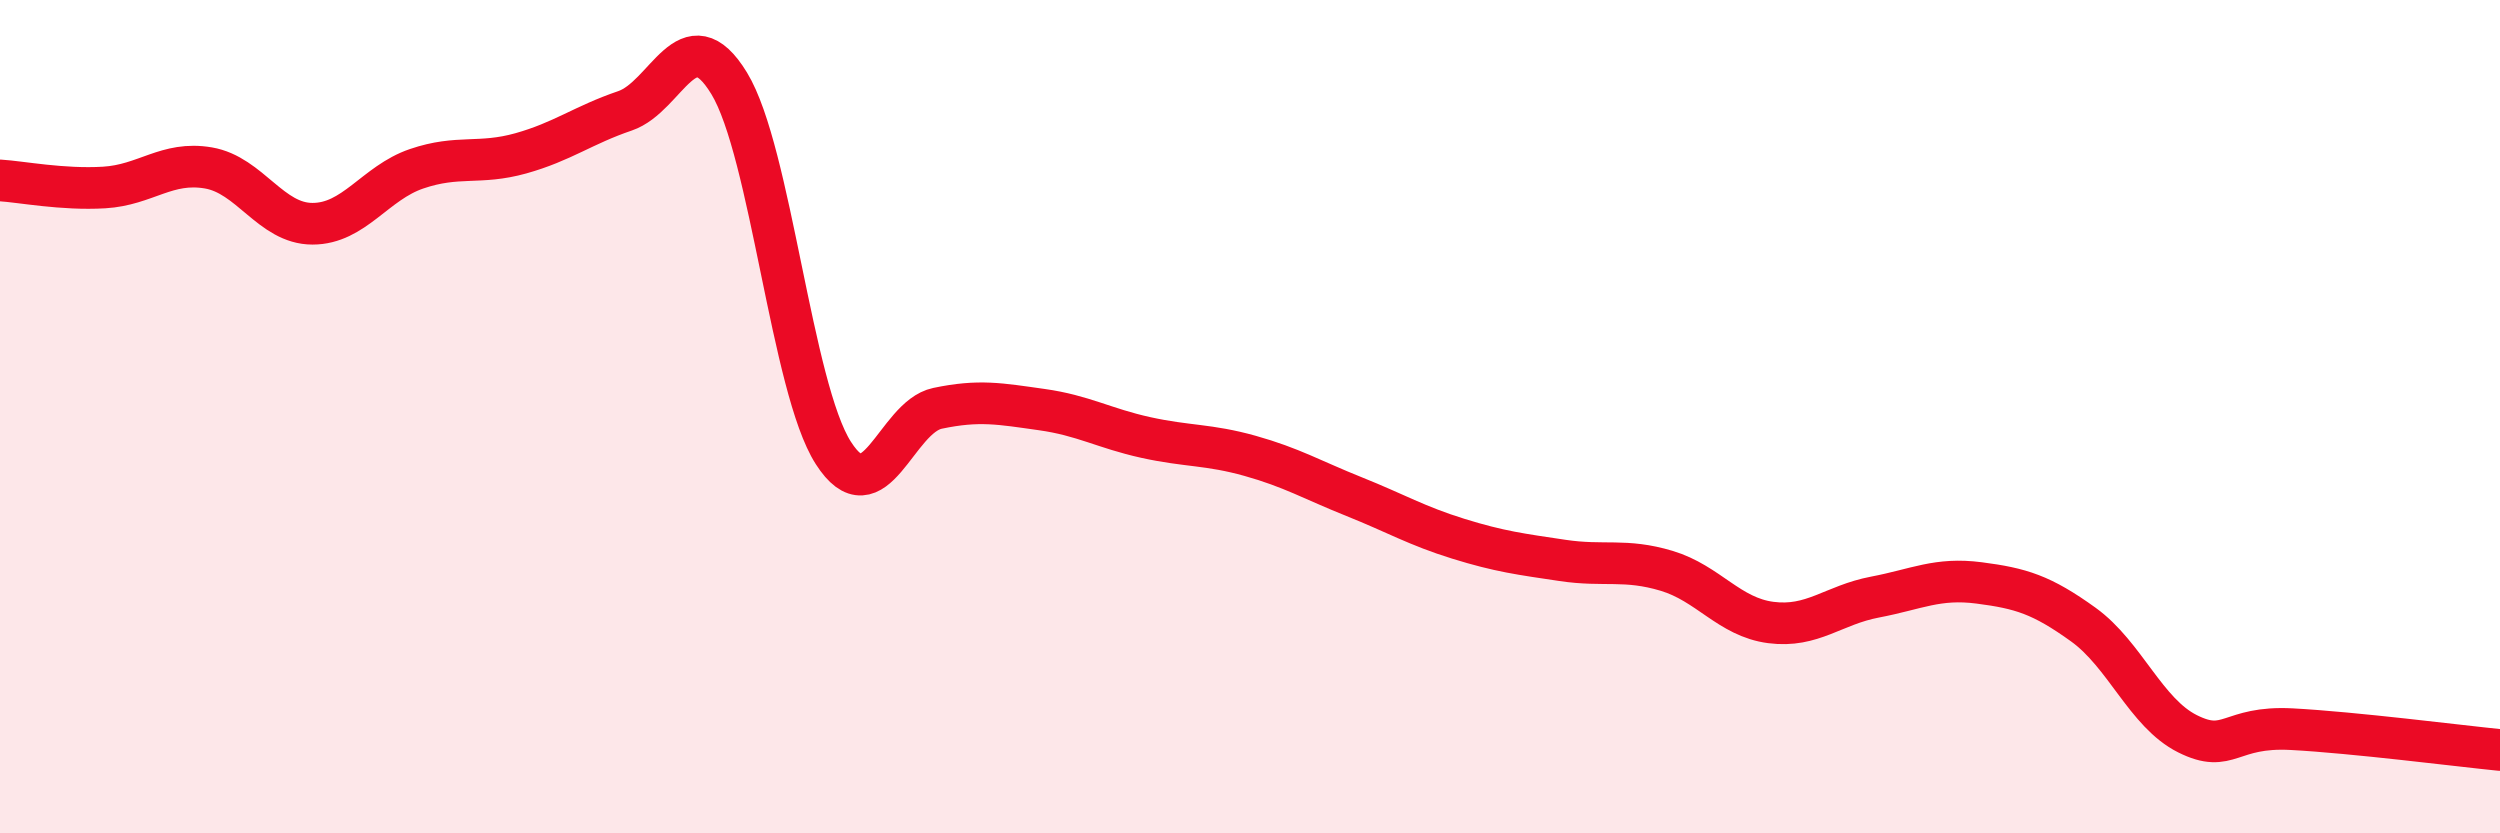 
    <svg width="60" height="20" viewBox="0 0 60 20" xmlns="http://www.w3.org/2000/svg">
      <path
        d="M 0,4.33 C 0.5,4.36 1.5,4.56 2.5,4.5 C 3.5,4.44 4,3.86 5,4.03 C 6,4.2 6.5,5.37 7.5,5.37 C 8.5,5.37 9,4.39 10,4.05 C 11,3.71 11.5,3.96 12.5,3.68 C 13.5,3.4 14,3 15,2.66 C 16,2.32 16.5,0.36 17.5,2 C 18.5,3.64 19,9.31 20,10.87 C 21,12.43 21.5,10.01 22.5,9.8 C 23.5,9.59 24,9.69 25,9.83 C 26,9.97 26.5,10.28 27.5,10.5 C 28.5,10.72 29,10.66 30,10.94 C 31,11.22 31.5,11.52 32.5,11.92 C 33.5,12.32 34,12.62 35,12.93 C 36,13.24 36.5,13.3 37.5,13.45 C 38.5,13.6 39,13.4 40,13.7 C 41,14 41.5,14.81 42.5,14.94 C 43.5,15.07 44,14.52 45,14.33 C 46,14.14 46.5,13.86 47.5,13.99 C 48.5,14.12 49,14.27 50,14.99 C 51,15.71 51.5,17.11 52.5,17.61 C 53.5,18.11 53.5,17.42 55,17.5 C 56.5,17.58 59,17.9 60,18L60 20L0 20Z"
        fill="#EB0A25"
        opacity="0.1"
        stroke-linecap="round"
        stroke-linejoin="round"
      />
      <path
        d="M 0,4.33 C 0.5,4.36 1.5,4.56 2.5,4.5 C 3.5,4.44 4,3.86 5,4.03 C 6,4.2 6.5,5.37 7.5,5.37 C 8.5,5.37 9,4.39 10,4.05 C 11,3.71 11.5,3.96 12.5,3.68 C 13.5,3.4 14,3 15,2.66 C 16,2.32 16.5,0.36 17.5,2 C 18.5,3.64 19,9.31 20,10.87 C 21,12.43 21.5,10.01 22.5,9.8 C 23.5,9.59 24,9.69 25,9.83 C 26,9.97 26.5,10.28 27.5,10.5 C 28.5,10.72 29,10.66 30,10.94 C 31,11.22 31.5,11.52 32.5,11.92 C 33.5,12.32 34,12.62 35,12.93 C 36,13.24 36.5,13.3 37.5,13.45 C 38.5,13.6 39,13.4 40,13.7 C 41,14 41.5,14.81 42.5,14.94 C 43.5,15.07 44,14.52 45,14.33 C 46,14.14 46.5,13.86 47.5,13.99 C 48.5,14.12 49,14.27 50,14.99 C 51,15.71 51.5,17.11 52.5,17.61 C 53.5,18.11 53.5,17.42 55,17.5 C 56.5,17.58 59,17.9 60,18"
        stroke="#EB0A25"
        stroke-width="1"
        fill="none"
        stroke-linecap="round"
        stroke-linejoin="round"
      />
    </svg>
  